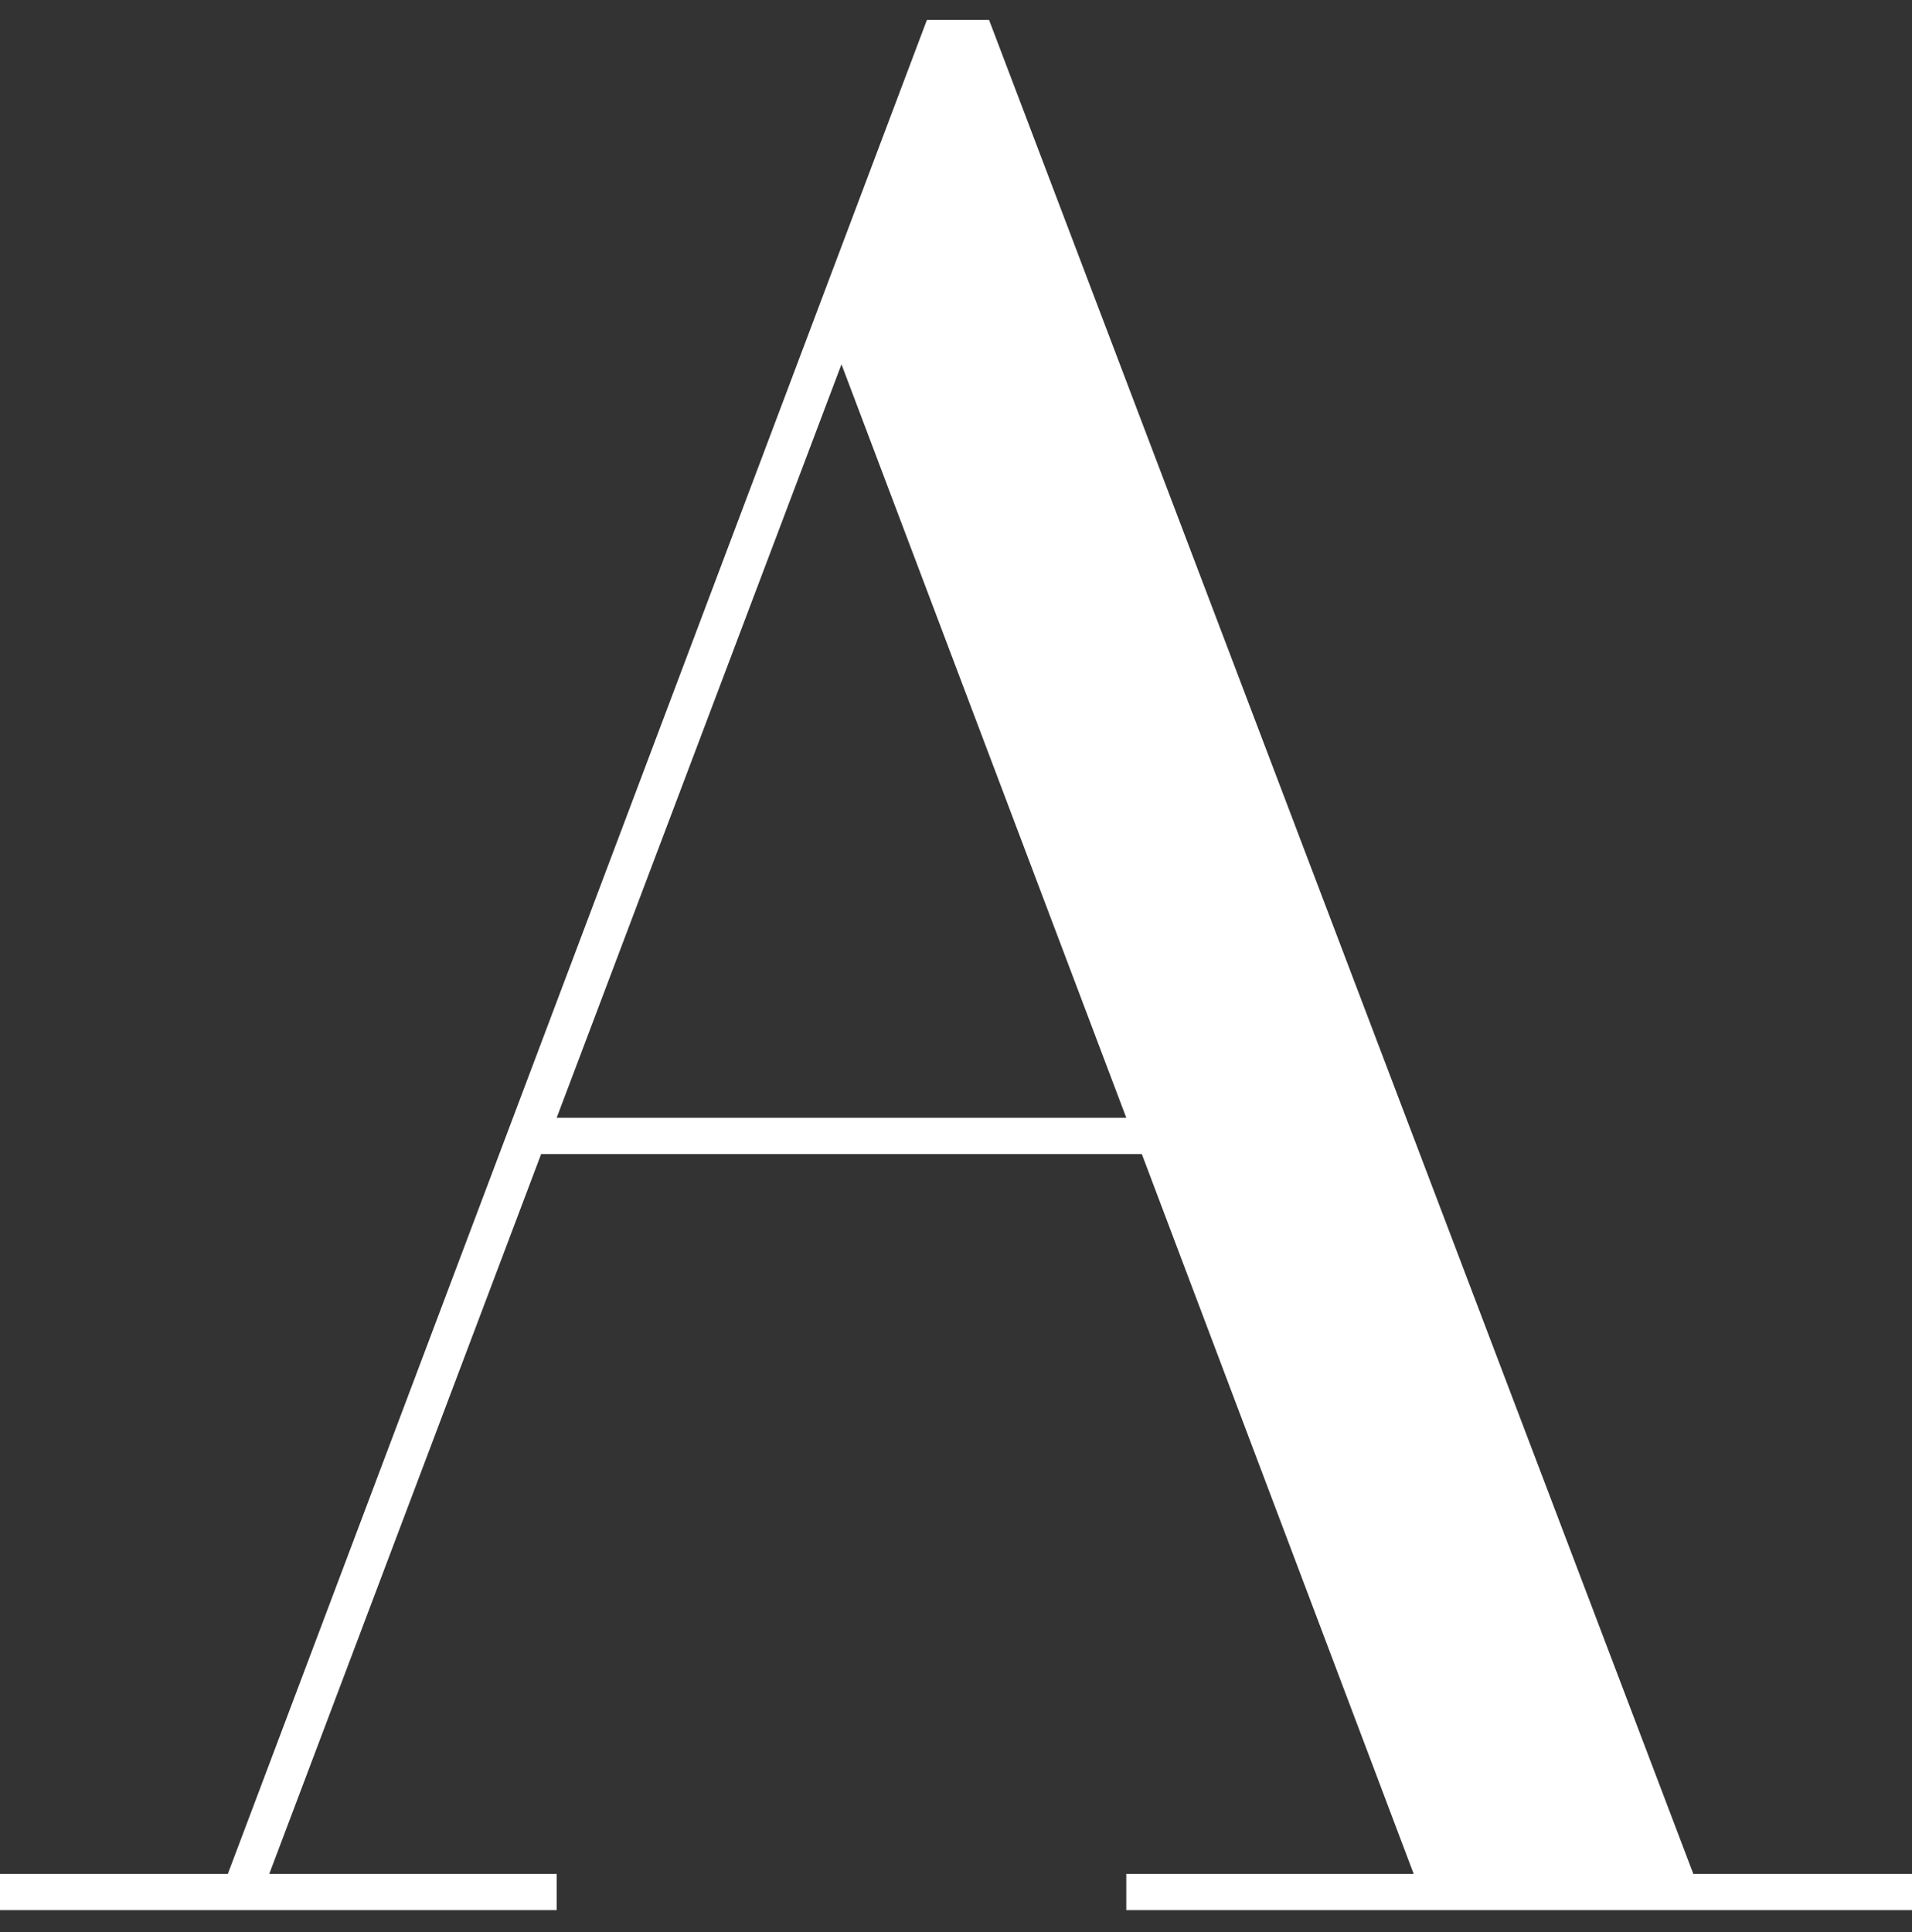 <svg xmlns="http://www.w3.org/2000/svg" xmlns:xlink="http://www.w3.org/1999/xlink" width="96" height="97" viewBox="0 0 96 97">
  <rect x="0" y="0" width="96" height="97" fill="#333333" stroke="none"/>
  <defs>
    <clipPath id="clip-path">
      <rect id="長方形_2195" data-name="長方形 2195" width="96" height="97" transform="translate(-4077 -7189)" fill="#fff"/>
    </clipPath>
  </defs>
  <g id="マスクグループ_5" data-name="マスクグループ 5" transform="translate(4077 7189)" clip-path="url(#clip-path)">
    <path id="パス_399" data-name="パス 399" d="M-6.045-77.61l-14.3,37.83h28.6ZM-48.295-1.82h11.44l35.1-93.08h3.12L36.725-1.82H48.3V0H8.255V-1.82h14.43L9.035-37.96h-30.16L-34.775-1.82h14.43V0h-27.95Z" transform="translate(-4028.705 -7093.1)" fill="#fff"/>
  </g>
</svg>
